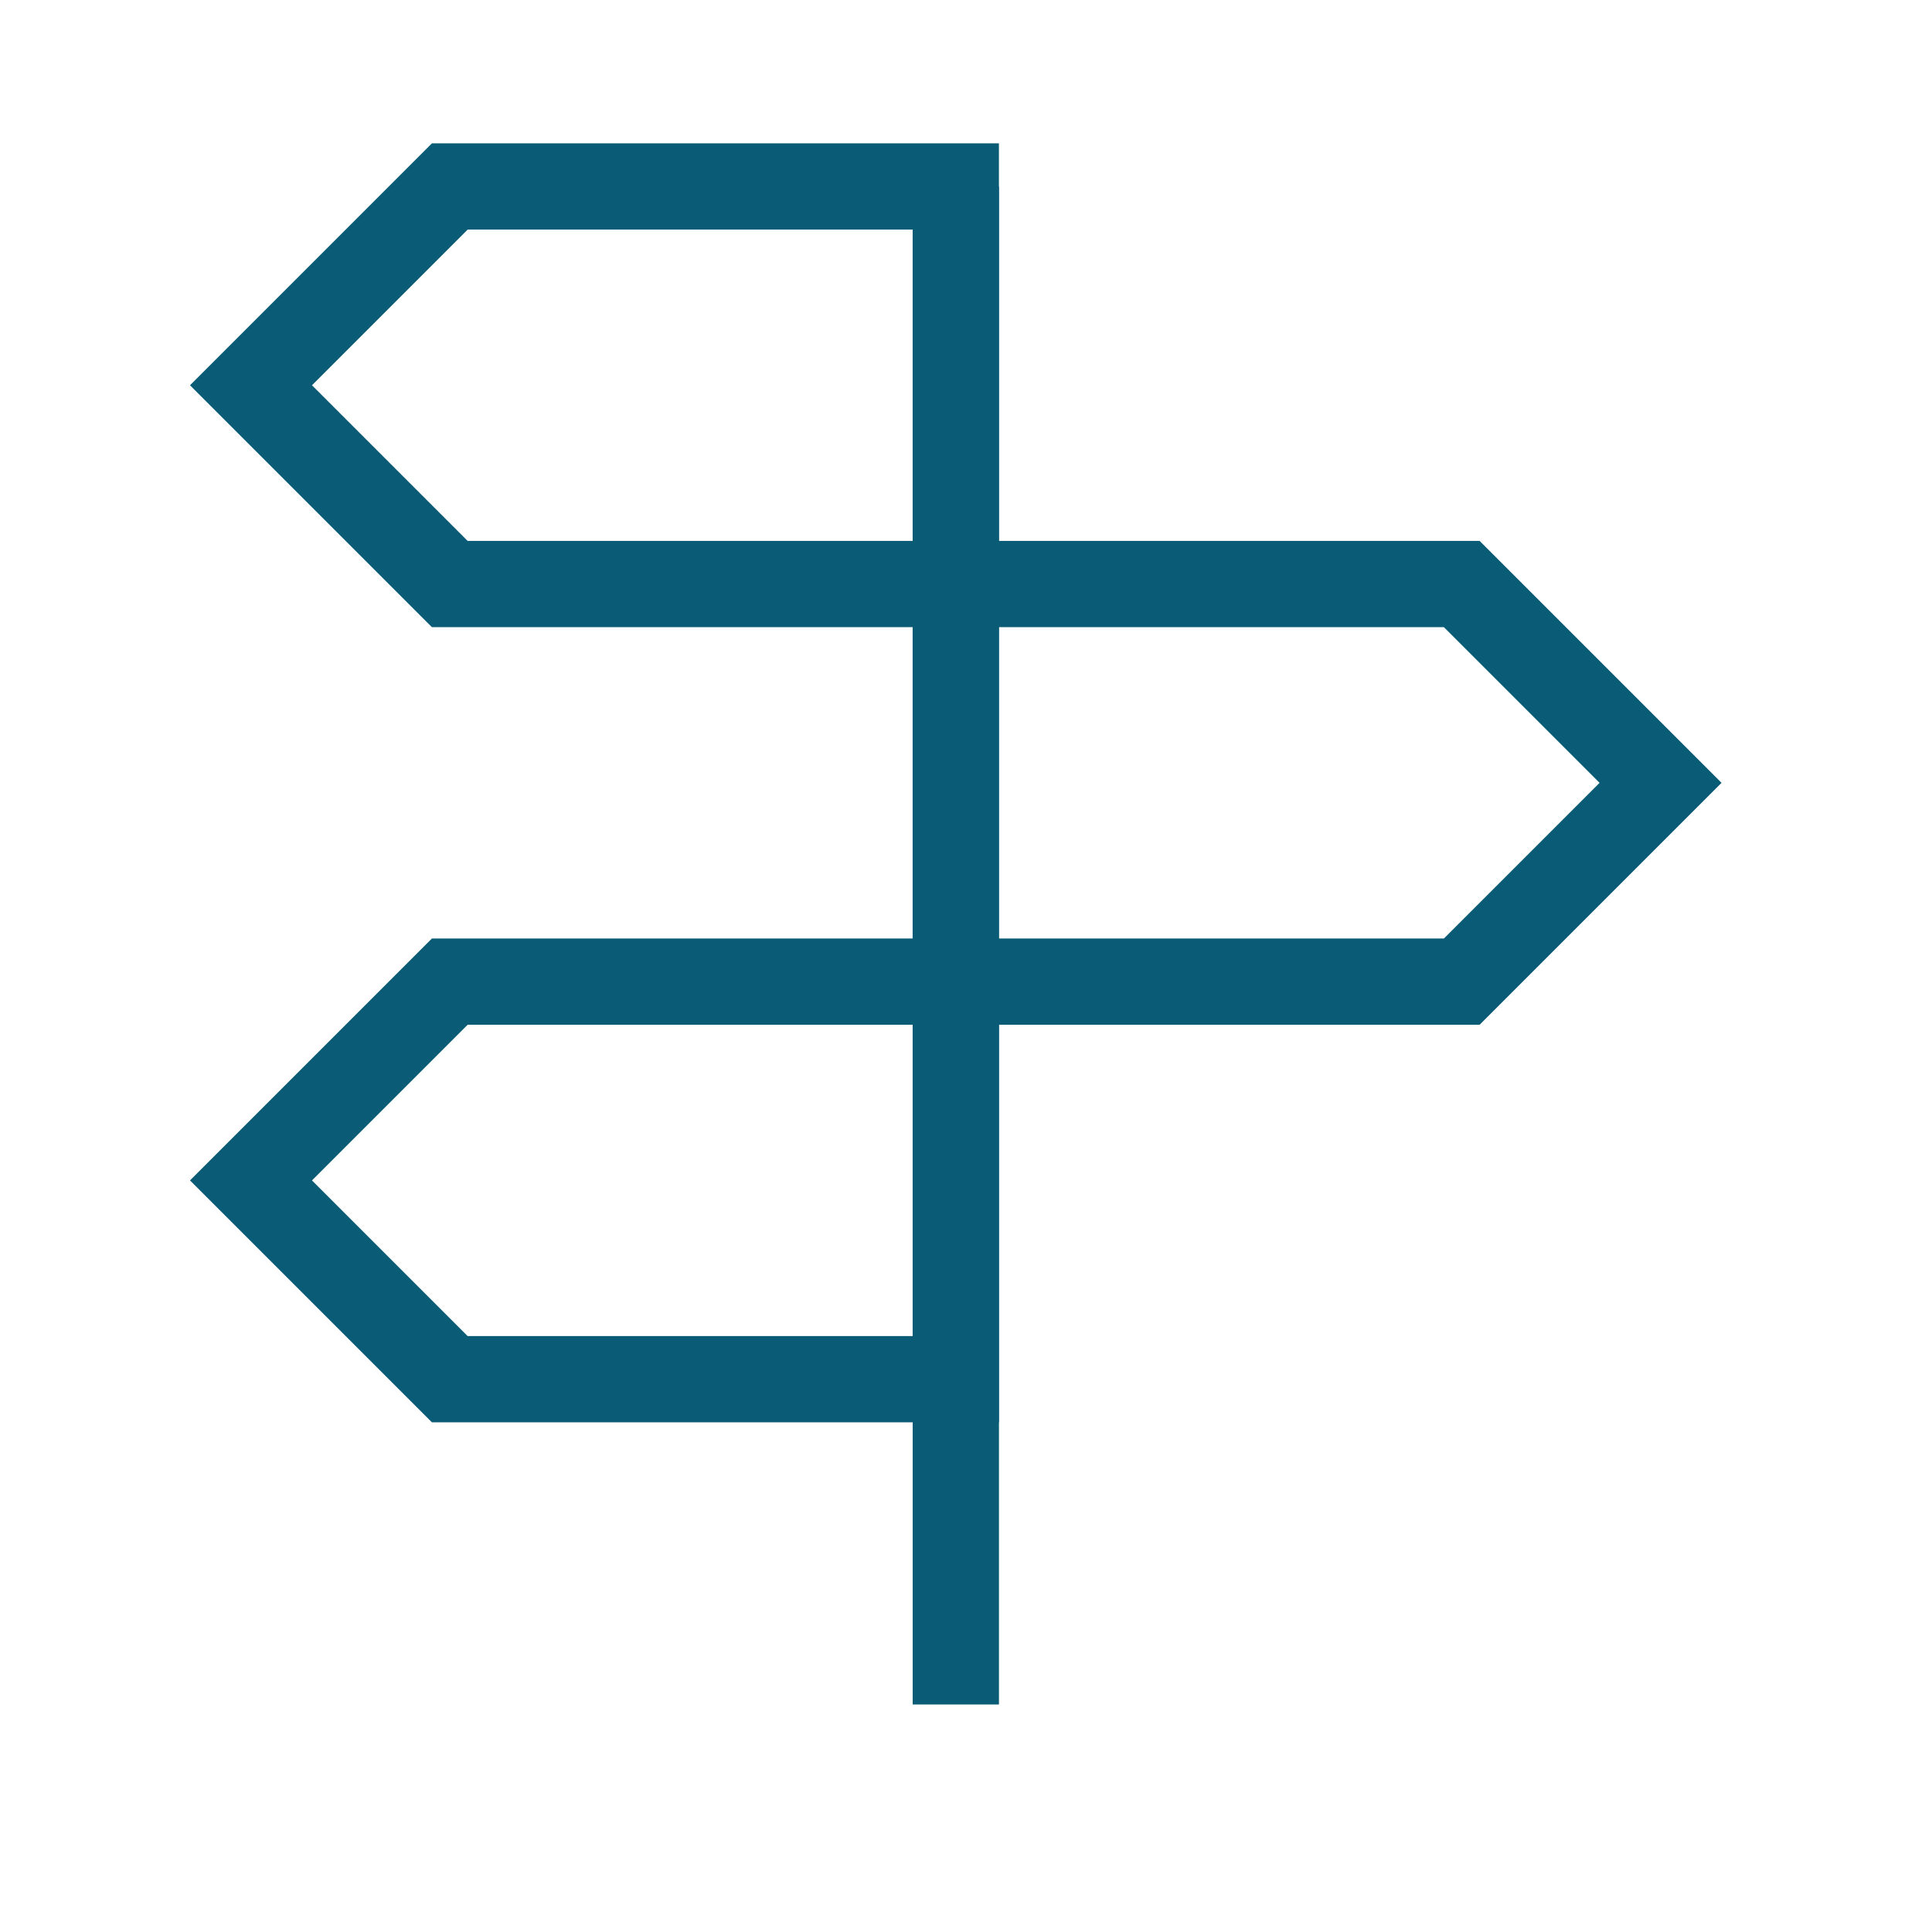 <?xml version="1.0" encoding="UTF-8"?> <svg xmlns="http://www.w3.org/2000/svg" width="56" height="56" viewBox="0 0 56 56" fill="none"><path d="M13.037 5.405H27.704V16.929H13.037L7.275 11.167L13.037 5.405Z" stroke="#0A5B76" stroke-width="2.5"></path><path d="M13.037 28.453H27.704V39.977H13.037L7.275 34.215L13.037 28.453Z" stroke="#0A5B76" stroke-width="2.5"></path><path d="M42.37 16.929H27.703V28.453H42.37L48.132 22.691L42.37 16.929Z" stroke="#0A5B76" stroke-width="2.5"></path><path d="M27.705 49.405V5.405" stroke="#0A5B76" stroke-width="2.5"></path></svg> 